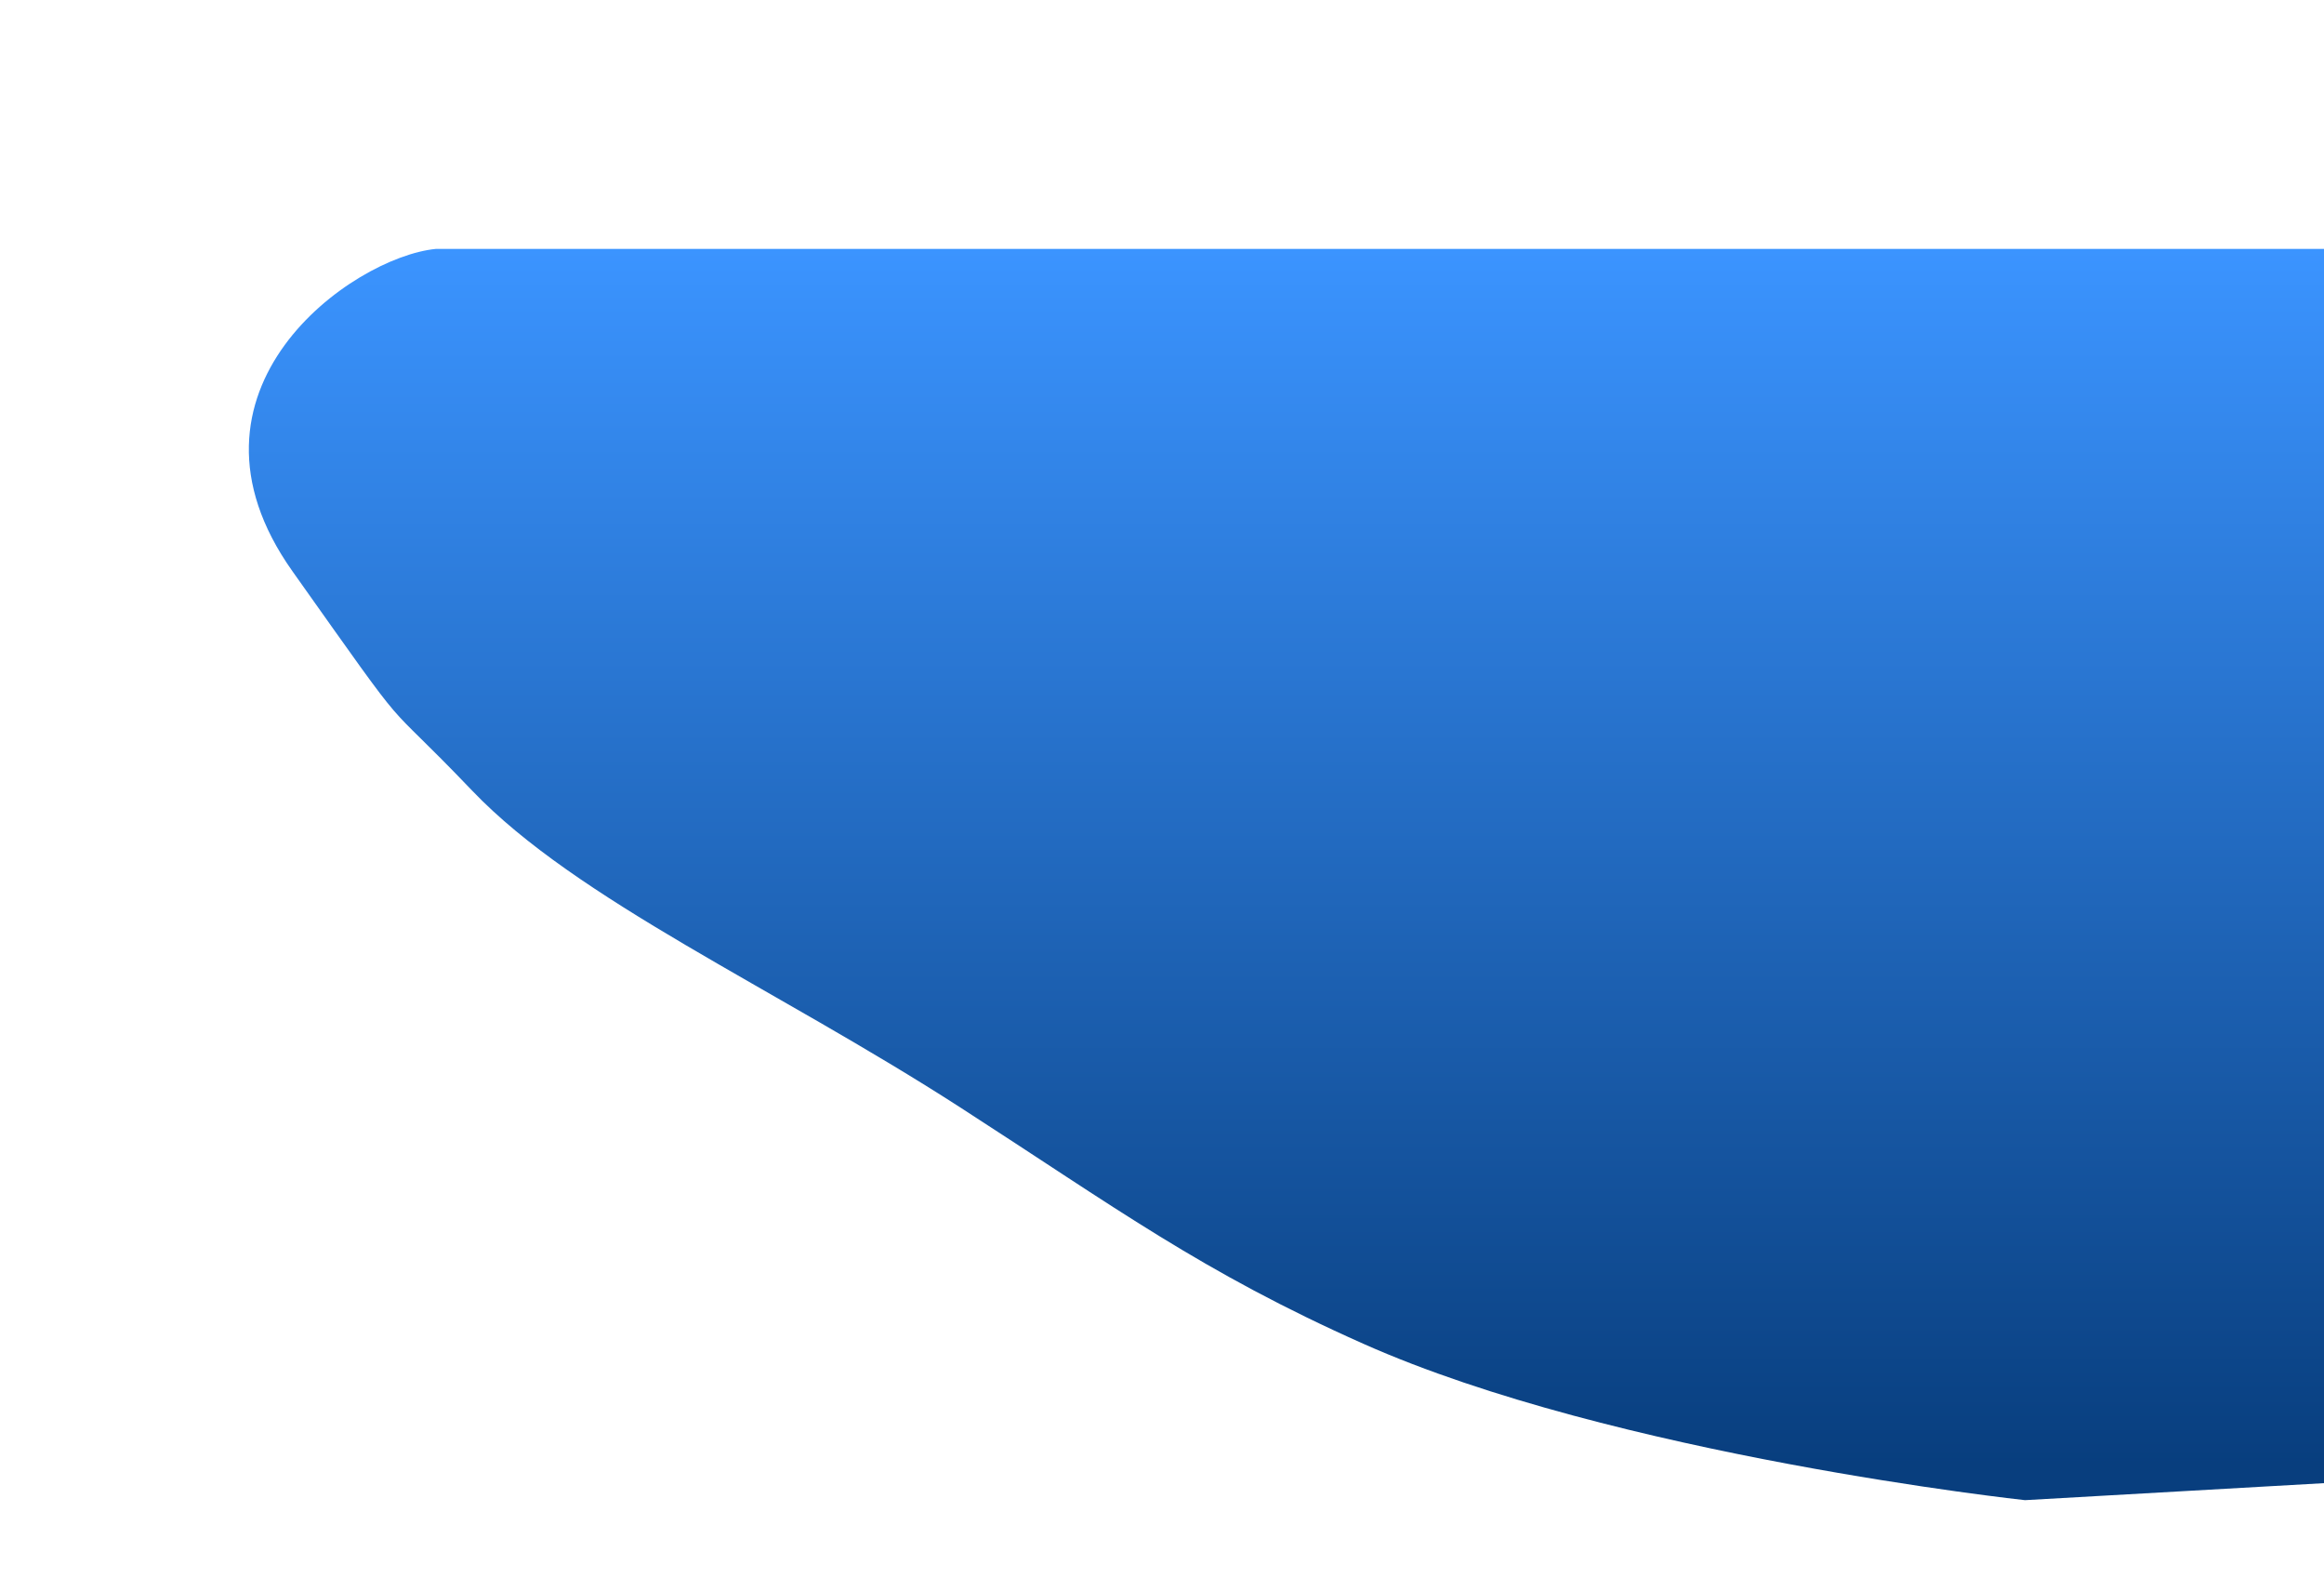 <?xml version="1.0" encoding="UTF-8"?> <svg xmlns="http://www.w3.org/2000/svg" width="1046" height="710" viewBox="0 0 1046 710" fill="none"><g filter="url(#filter0_f_7023_270)"><path d="M196.152 112H1298V653.029L911.408 675C911.408 675 726.874 655.034 613.602 604.625C540.864 572.255 502.097 543.352 432.06 498.204C348.562 444.379 259.622 405.023 212.496 355.738C168.047 309.253 189.467 338.573 131.631 257.041C73.799 175.516 158.5 115.662 196.152 112Z" fill="url(#paint0_linear_7023_270)"></path></g><defs><filter id="filter0_f_7023_270" x="0" y="0" width="1410" height="787" filterUnits="userSpaceOnUse" color-interpolation-filters="sRGB"><feFlood flood-opacity="0" result="BackgroundImageFix"></feFlood><feBlend mode="normal" in="SourceGraphic" in2="BackgroundImageFix" result="shape"></feBlend><feGaussianBlur stdDeviation="56" result="effect1_foregroundBlur_7023_270"></feGaussianBlur></filter><linearGradient id="paint0_linear_7023_270" x1="783.361" y1="112" x2="783.361" y2="777.13" gradientUnits="userSpaceOnUse"><stop stop-color="#3B94FF"></stop><stop offset="0.823" stop-color="#083E7E"></stop></linearGradient></defs></svg> 